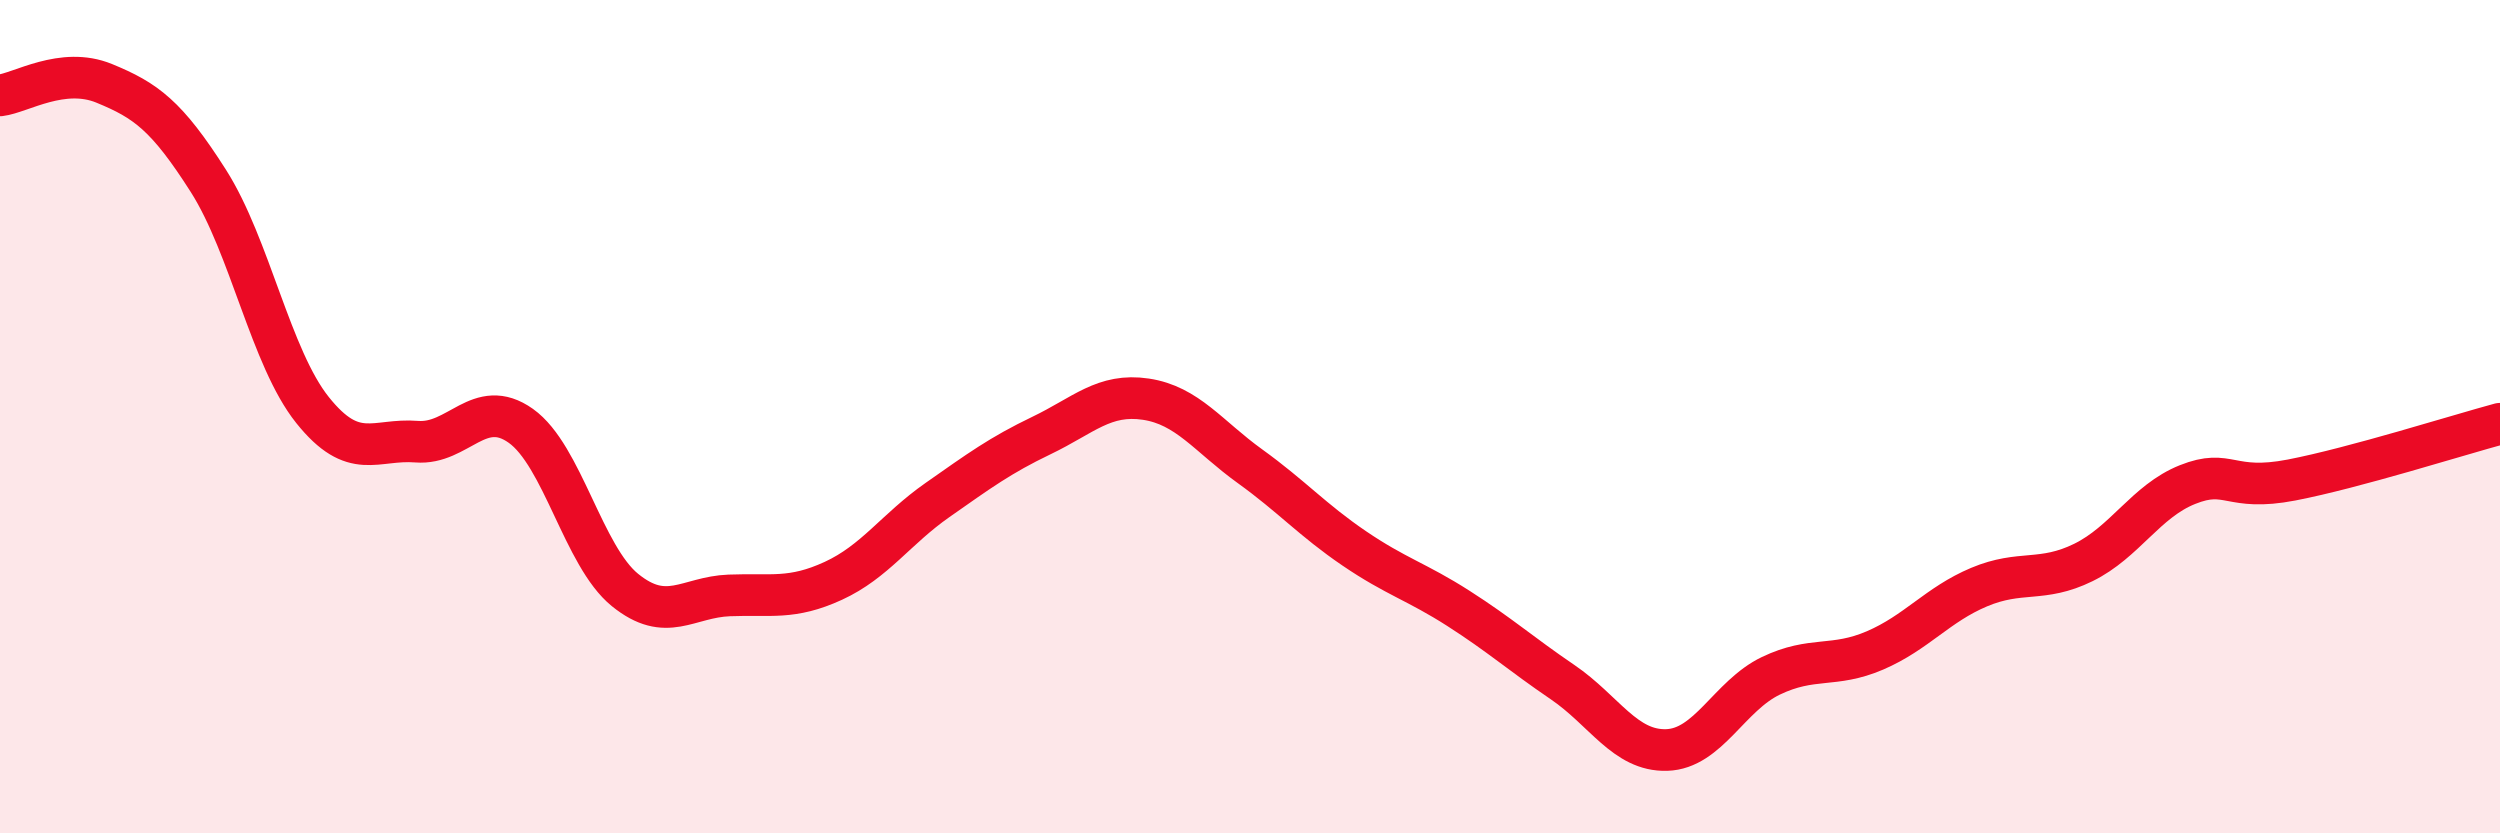 
    <svg width="60" height="20" viewBox="0 0 60 20" xmlns="http://www.w3.org/2000/svg">
      <path
        d="M 0,2.29 C 0.5,2.23 1.5,1.59 2.5,2 C 3.5,2.41 4,2.77 5,4.34 C 6,5.91 6.5,8.59 7.5,9.84 C 8.5,11.09 9,10.52 10,10.6 C 11,10.68 11.5,9.51 12.5,10.22 C 13.5,10.93 14,13.35 15,14.16 C 16,14.97 16.5,14.33 17.5,14.29 C 18.5,14.25 19,14.4 20,13.94 C 21,13.48 21.5,12.7 22.5,12 C 23.5,11.3 24,10.93 25,10.45 C 26,9.97 26.5,9.43 27.5,9.58 C 28.5,9.73 29,10.47 30,11.19 C 31,11.91 31.5,12.48 32.5,13.16 C 33.5,13.84 34,13.96 35,14.6 C 36,15.24 36.5,15.69 37.5,16.37 C 38.5,17.05 39,18.03 40,18 C 41,17.97 41.5,16.7 42.5,16.22 C 43.5,15.74 44,16.04 45,15.61 C 46,15.18 46.5,14.51 47.5,14.09 C 48.5,13.67 49,13.99 50,13.5 C 51,13.01 51.5,12.03 52.5,11.63 C 53.5,11.23 53.5,11.81 55,11.52 C 56.5,11.23 59,10.44 60,10.17L60 20L0 20Z"
        fill="#EB0A25"
        opacity="0.1"
        stroke-linecap="round"
        stroke-linejoin="round"
      />
      <path
        d="M 0,2.29 C 0.5,2.23 1.5,1.59 2.5,2 C 3.5,2.41 4,2.77 5,4.34 C 6,5.91 6.5,8.59 7.5,9.84 C 8.5,11.09 9,10.52 10,10.6 C 11,10.68 11.5,9.51 12.5,10.22 C 13.5,10.93 14,13.35 15,14.16 C 16,14.97 16.5,14.33 17.5,14.29 C 18.5,14.25 19,14.4 20,13.94 C 21,13.48 21.5,12.7 22.5,12 C 23.5,11.3 24,10.93 25,10.45 C 26,9.97 26.5,9.43 27.5,9.58 C 28.5,9.73 29,10.47 30,11.19 C 31,11.91 31.5,12.48 32.5,13.16 C 33.5,13.84 34,13.96 35,14.6 C 36,15.24 36.5,15.69 37.5,16.37 C 38.5,17.05 39,18.03 40,18 C 41,17.97 41.5,16.7 42.5,16.22 C 43.5,15.74 44,16.04 45,15.61 C 46,15.18 46.5,14.51 47.5,14.09 C 48.5,13.67 49,13.99 50,13.5 C 51,13.01 51.5,12.03 52.5,11.63 C 53.5,11.23 53.5,11.81 55,11.52 C 56.5,11.23 59,10.44 60,10.17"
        stroke="#EB0A25"
        stroke-width="1"
        fill="none"
        stroke-linecap="round"
        stroke-linejoin="round"
      />
    </svg>
  
